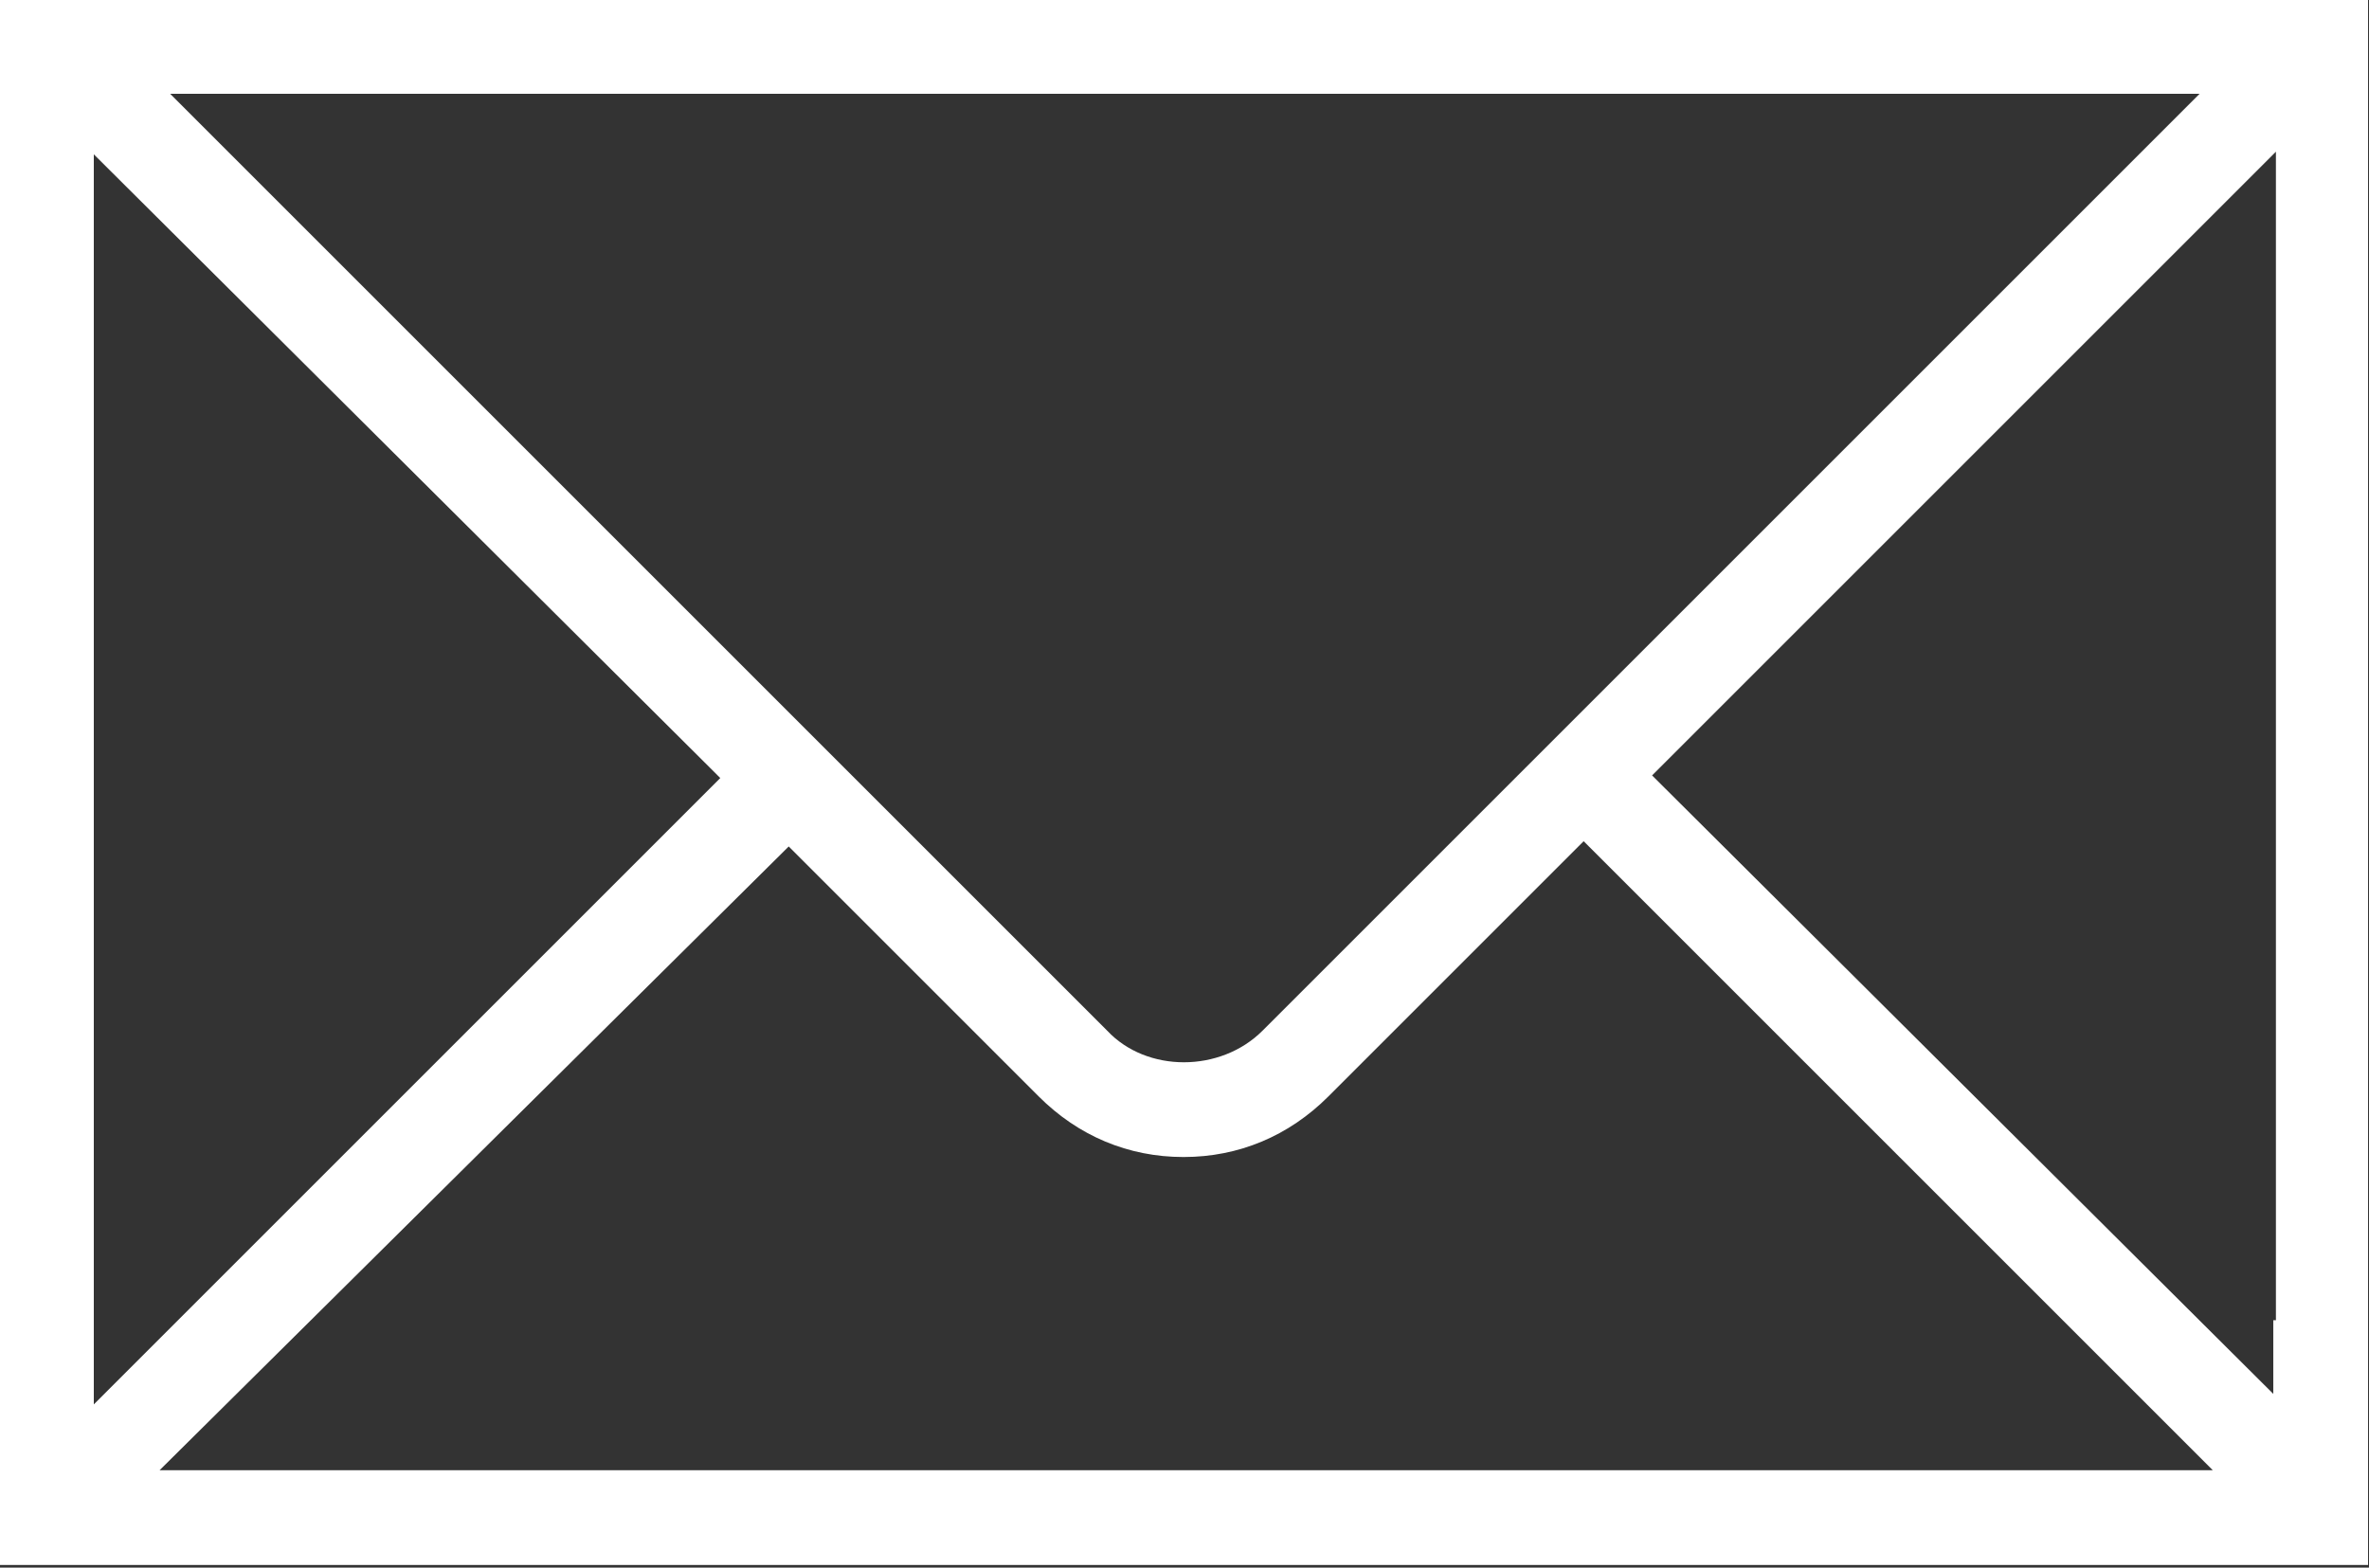 <?xml version="1.0" encoding="utf-8"?>
<!-- Generator: Adobe Illustrator 23.0.2, SVG Export Plug-In . SVG Version: 6.00 Build 0)  -->
<svg version="1.1" id="Layer_1" xmlns="http://www.w3.org/2000/svg" xmlns:xlink="http://www.w3.org/1999/xlink" x="0px" y="0px"
	 viewBox="0 0 62.1 41.1" style="enable-background:new 0 0 62.1 41.1;" xml:space="preserve">
<rect x="0" y="0" width="62.1" height="41.1" fill="#333333" stroke="none"/>
<style type="text/css">
	.st0{fill:#FFFFFF;}
</style>
<g>
	<g transform="translate(50 50) scale(0.69 0.69) rotate(0) translate(-50 -50)">
		<path class="st0" d="M67.5,37.1v-0.5v-1.5v-1.7v-55.9h-90v55.9v1.7v1.4v0.5H67.5z M63.9,27.7v1.6v0.7v0.5L40.3,7l0.3-0.3l0,0
			l23.4-23.4V27.7z M61.1-18.9l-1.9,1.9h0L25.5,16.7c-1.6,1.6-4.4,1.6-5.9,0l-32.8-32.8h0l-2-2l-0.8-0.8
			C-16-18.9,61.1-18.9,61.1-18.9z M-18.9,30.1v-0.7v-46L4.5,6.7l0,0l0.4,0.4l-23.8,23.8V30.1z M7.5,9.7l8.2,8.2l1.3,1.3
			c1.5,1.5,3.4,2.3,5.5,2.3c2.1,0,4-0.8,5.5-2.3l9.7-9.7l23.9,23.9h-78L7.5,9.7z"/>
	</g>
</g>
</svg>

